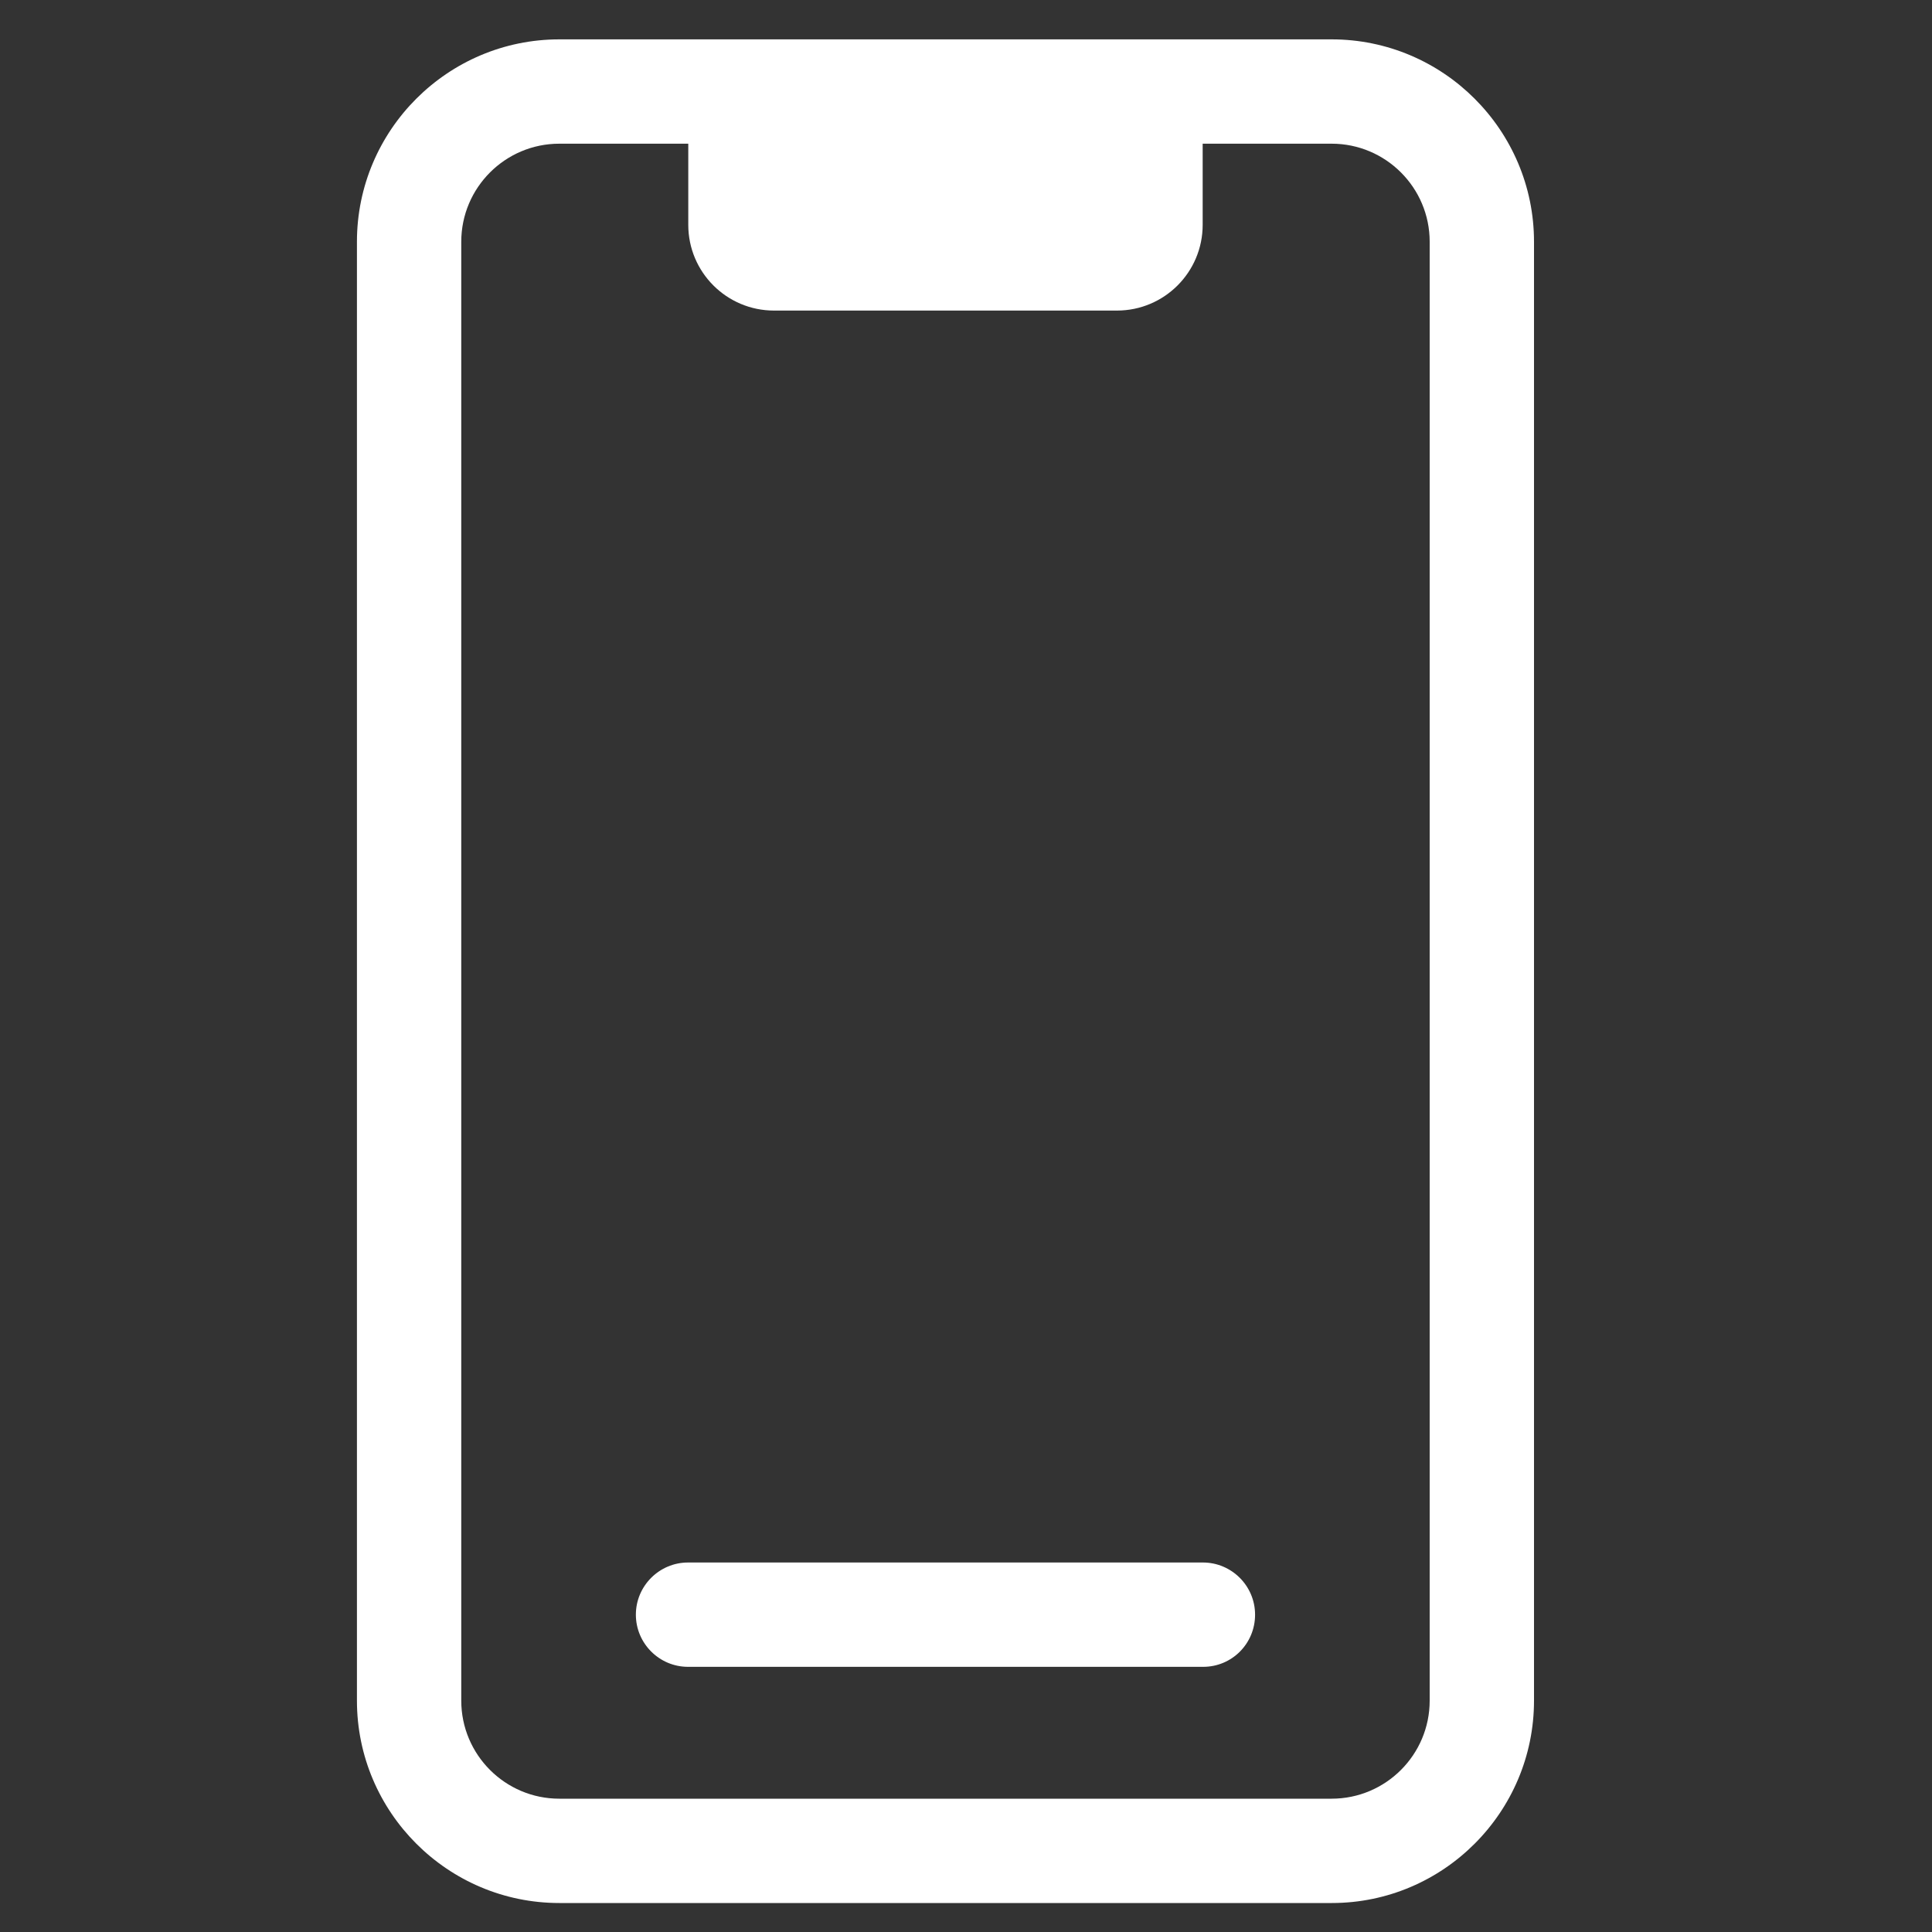 <svg version="1.1" id="Layer_1" x="0px" y="0px" viewBox="0 0 800 800" style="enable-background:new 0 0 800 800;" xmlns="http://www.w3.org/2000/svg" xml:space="preserve">
	<rect x="0" y="0" width="800" height="800" fill="#333333" stroke="none"/>
	<g>
		<g>
			<path fill="#FFFFFF" d="M284.9,57.6c0-19.6,15.9-35.5,35.5-35.5h142.1c19.6,0,35.5,15.9,35.5,35.5v35.5c0,19.6-15.9,35.5-35.5,35.5H320.5 c-19.6,0-35.5-15.9-35.5-35.5V57.6z"></path>
		</g>
		<g>
			<path fill="#FFFFFF" d="M551.5,788H231.6c-46.2,0-83.8-37.6-83.8-83.8V100.1c0-46.2,37.6-83.8,83.8-83.8h319.8c46.2,0,83.8,37.6,83.8,83.8v604.1 C635.2,750.4,597.6,788,551.5,788z M231.6,59.5c-22.4,0-40.6,18.2-40.6,40.6v604.1c0,22.4,18.2,40.6,40.6,40.6h319.8 c22.4,0,40.6-18.2,40.6-40.6V100.1c0-22.4-18.2-40.6-40.6-40.6H231.6z"></path>
		</g>
		<g>
			<path fill="#FFFFFF" d="M498.2,690.2H284.9c-11.9,0-21.6-9.7-21.6-21.6c0-11.9,9.7-21.6,21.6-21.6h213.2c11.9,0,21.6,9.7,21.6,21.6 C519.7,680.6,510.1,690.2,498.2,690.2z"></path>
		</g>
	</g>
</svg>